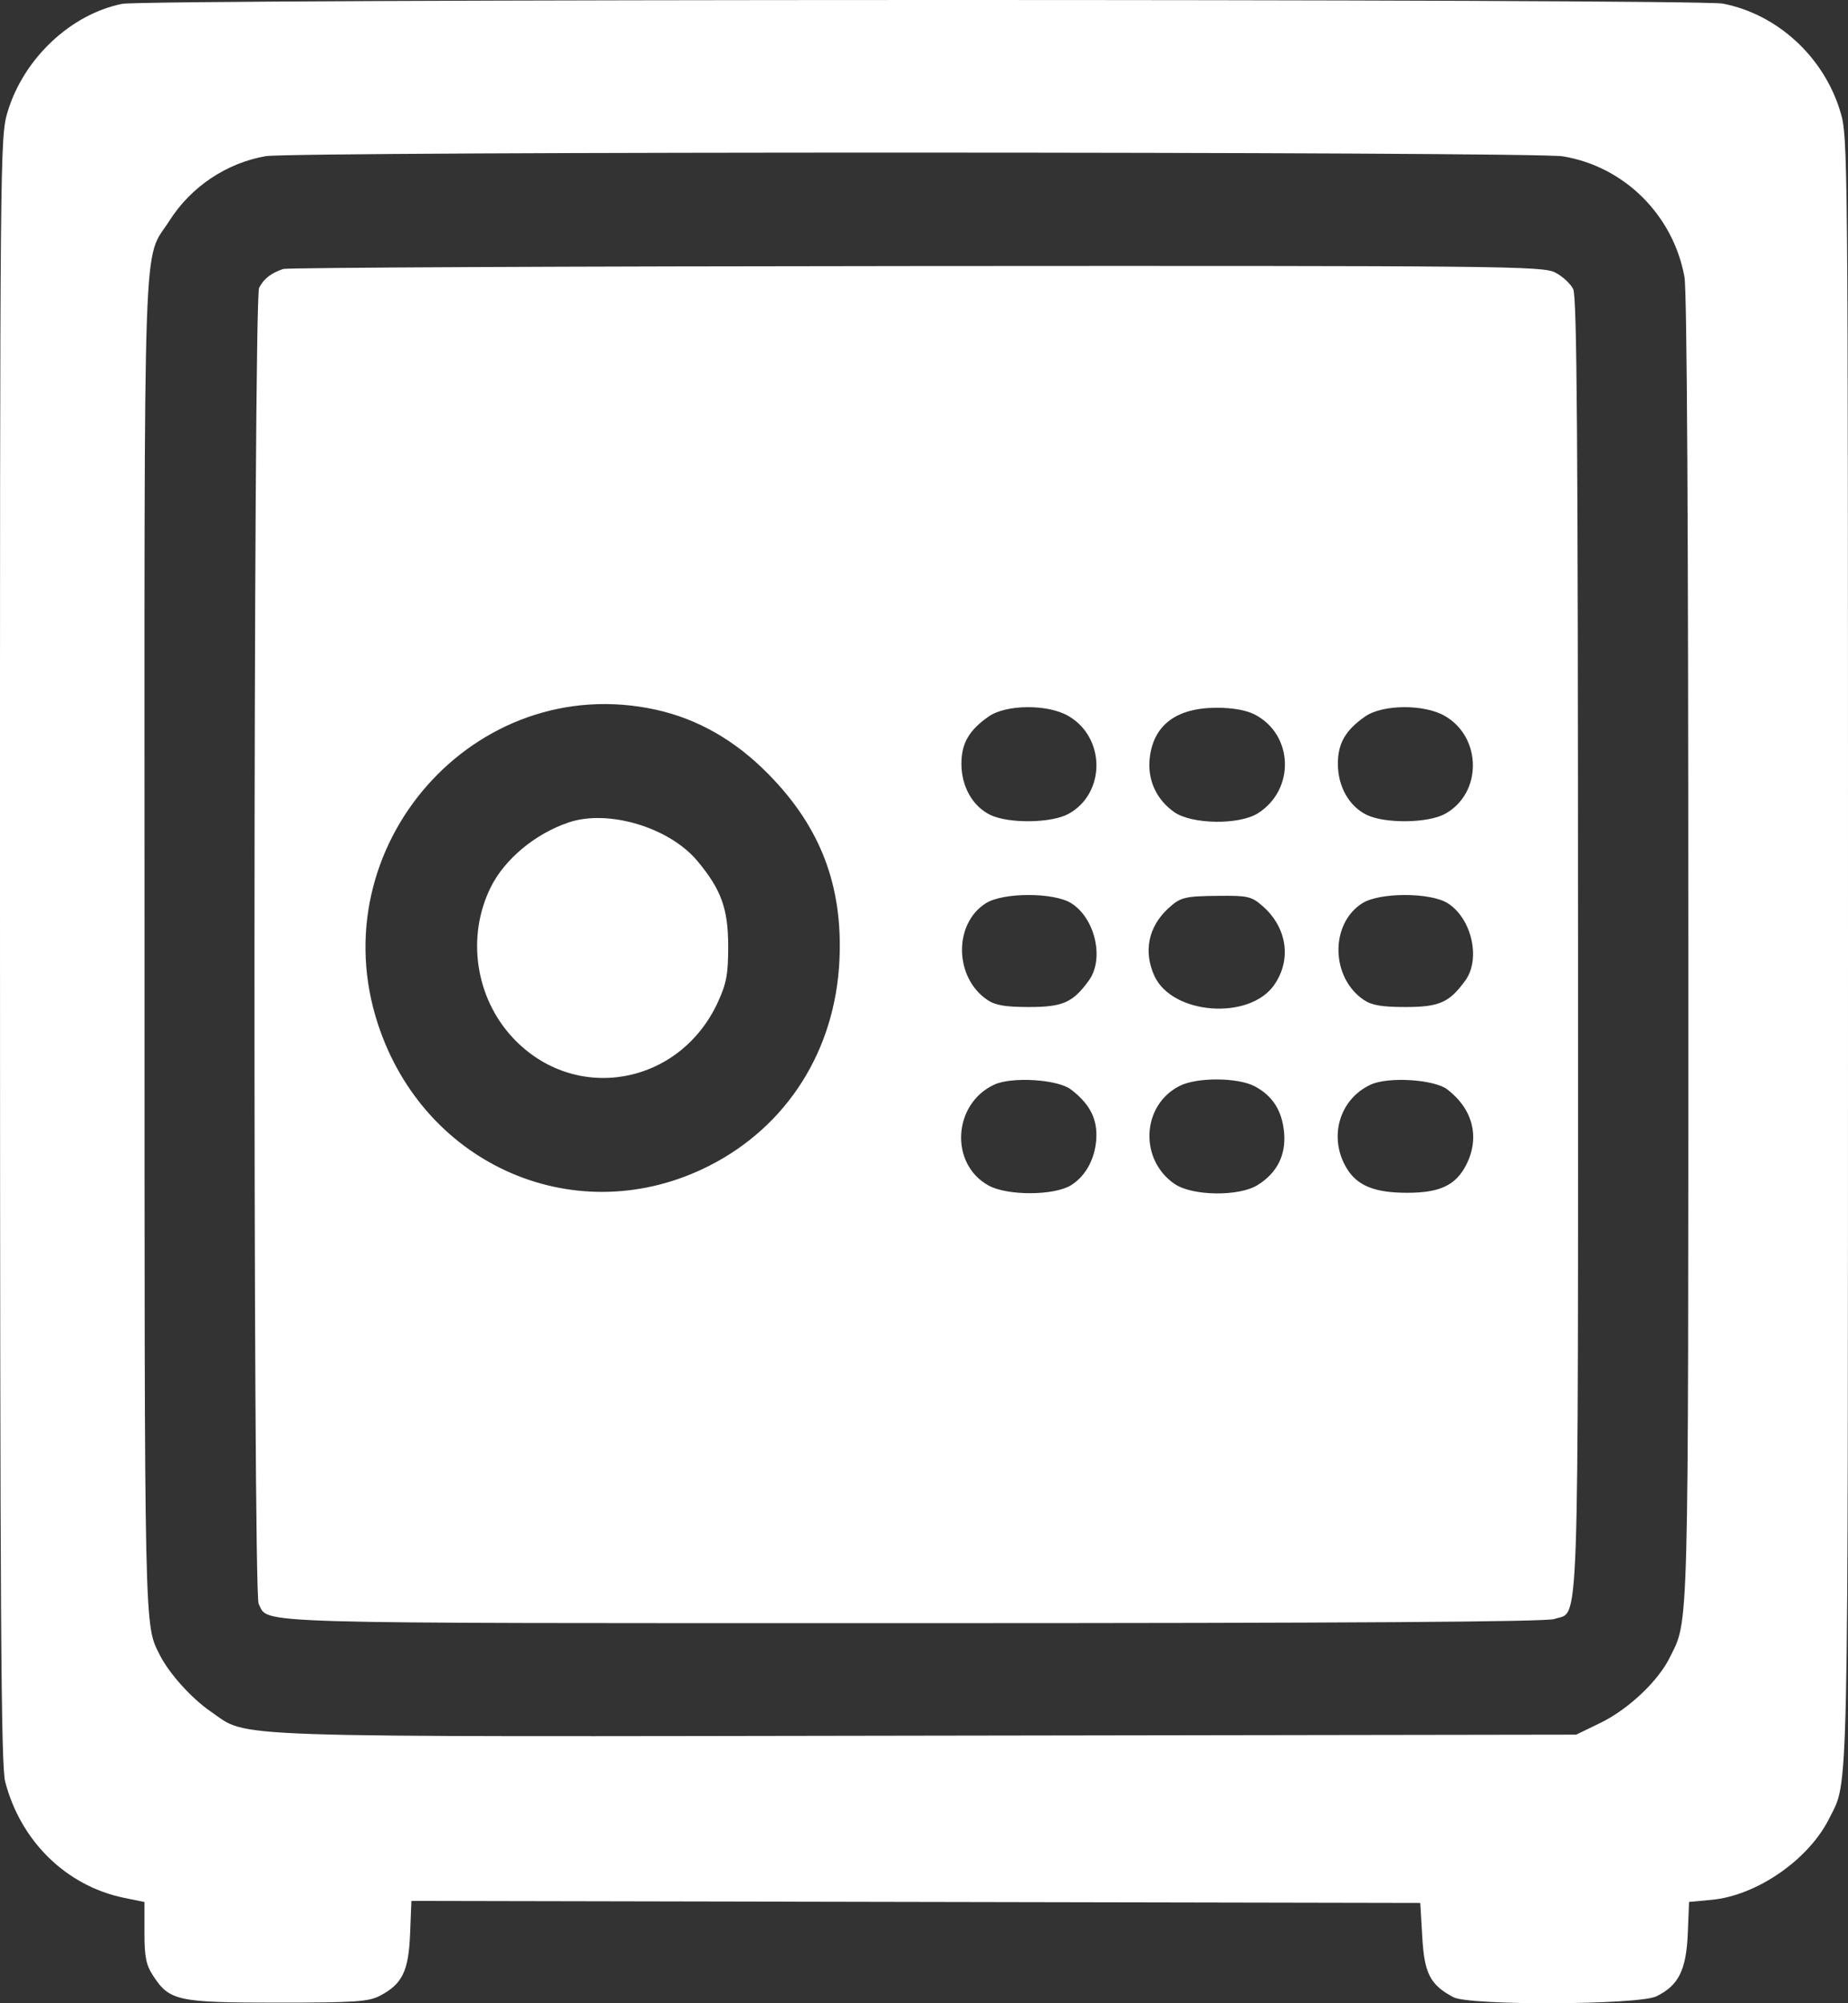 <svg width="24" height="26" viewBox="0 0 24 26" fill="none" xmlns="http://www.w3.org/2000/svg">
<rect x="0" y="0" width="24" height="26" fill="#333333" stroke="none"/>
<path fill-rule="evenodd" clip-rule="evenodd" d="M1.586 0.05C0.917 0.185 0.307 0.76 0.099 1.451C0.001 1.779 -0.001 1.898 6.80808e-05 12.326C0.001 20.959 0.013 22.916 0.067 23.123C0.267 23.896 0.86 24.476 1.607 24.631L1.876 24.686V25.078C1.876 25.4 1.896 25.5 1.988 25.642C2.201 25.969 2.305 25.992 3.605 25.992C4.612 25.992 4.787 25.98 4.934 25.903C5.225 25.751 5.306 25.584 5.326 25.1L5.343 24.672L11.894 24.685L18.445 24.698L18.471 25.139C18.498 25.615 18.573 25.76 18.874 25.921C19.083 26.033 21.28 26.023 21.512 25.91C21.799 25.77 21.899 25.57 21.919 25.098L21.936 24.685L22.227 24.658C22.816 24.603 23.49 24.137 23.757 23.6C24.011 23.089 23.999 23.619 24 12.326C24 1.898 23.999 1.779 23.901 1.451C23.687 0.739 23.085 0.185 22.375 0.047C22.046 -0.018 1.904 -0.014 1.586 0.05ZM20.297 2.029C21.093 2.16 21.729 2.789 21.876 3.594C21.909 3.772 21.926 6.81 21.926 12.304C21.926 21.377 21.936 21.006 21.682 21.519C21.532 21.821 21.146 22.185 20.791 22.358L20.47 22.514L12.029 22.527C2.674 22.542 3.249 22.562 2.734 22.212C2.489 22.044 2.197 21.721 2.077 21.483C1.872 21.078 1.877 21.306 1.877 12.254C1.876 2.665 1.85 3.414 2.203 2.861C2.482 2.423 2.944 2.115 3.45 2.027C3.809 1.964 19.916 1.966 20.297 2.029ZM3.679 3.491C3.52 3.544 3.425 3.618 3.365 3.736C3.289 3.885 3.283 20.67 3.359 20.816C3.497 21.08 3.057 21.067 11.867 21.067C17.539 21.067 20.081 21.05 20.186 21.013C20.516 20.895 20.494 21.505 20.494 12.25C20.493 5.659 20.48 3.852 20.431 3.752C20.397 3.683 20.292 3.585 20.197 3.537C20.035 3.453 19.543 3.448 11.901 3.453C7.433 3.456 3.733 3.473 3.679 3.491ZM8.512 9.21C9.059 9.329 9.549 9.609 9.98 10.048C10.657 10.736 10.946 11.494 10.902 12.458C10.849 13.631 10.224 14.617 9.21 15.131C7.508 15.994 5.517 15.144 4.909 13.294C4.15 10.988 6.168 8.7 8.512 9.21ZM13.874 9.292C14.36 9.572 14.361 10.297 13.877 10.563C13.655 10.685 13.098 10.692 12.86 10.576C12.631 10.465 12.486 10.207 12.486 9.914C12.486 9.648 12.583 9.479 12.839 9.3C13.065 9.141 13.607 9.137 13.874 9.292ZM16.296 9.274C16.8 9.535 16.822 10.251 16.334 10.557C16.092 10.708 15.484 10.7 15.254 10.543C15.022 10.383 14.903 10.129 14.93 9.852C14.974 9.414 15.272 9.186 15.803 9.186C16.01 9.186 16.185 9.217 16.296 9.274ZM18.764 9.292C19.249 9.572 19.25 10.297 18.767 10.563C18.545 10.685 17.987 10.692 17.749 10.576C17.52 10.465 17.375 10.207 17.375 9.914C17.375 9.648 17.472 9.479 17.728 9.3C17.954 9.141 18.496 9.137 18.764 9.292ZM7.383 10.675C6.946 10.824 6.553 11.152 6.372 11.518C6.057 12.156 6.173 12.946 6.658 13.467C7.462 14.331 8.828 14.092 9.326 13.001C9.435 12.761 9.457 12.643 9.457 12.283C9.457 11.795 9.367 11.547 9.059 11.177C8.694 10.738 7.897 10.5 7.383 10.675ZM13.911 11.722C14.224 11.918 14.344 12.446 14.141 12.726C13.934 13.012 13.802 13.07 13.365 13.07C13.056 13.07 12.926 13.048 12.823 12.978C12.392 12.688 12.382 11.987 12.805 11.722C13.03 11.581 13.686 11.581 13.911 11.722ZM16.393 11.756C16.714 12.033 16.778 12.452 16.549 12.782C16.229 13.245 15.226 13.172 14.993 12.668C14.848 12.353 14.912 12.032 15.168 11.794C15.33 11.644 15.38 11.631 15.836 11.627C16.202 11.623 16.254 11.635 16.393 11.756ZM18.8 11.722C19.113 11.918 19.234 12.446 19.03 12.726C18.823 13.012 18.692 13.07 18.254 13.07C17.946 13.07 17.815 13.048 17.712 12.978C17.281 12.688 17.271 11.987 17.694 11.722C17.919 11.581 18.575 11.581 18.8 11.722ZM13.908 14.14C14.139 14.317 14.239 14.496 14.239 14.731C14.238 15.007 14.114 15.255 13.911 15.382C13.693 15.519 13.084 15.522 12.839 15.387C12.331 15.108 12.374 14.328 12.911 14.078C13.14 13.971 13.737 14.009 13.908 14.14ZM16.293 14.098C16.529 14.222 16.652 14.417 16.677 14.704C16.701 14.994 16.585 15.223 16.334 15.38C16.092 15.532 15.484 15.524 15.254 15.366C14.791 15.048 14.827 14.343 15.32 14.094C15.543 13.98 16.073 13.983 16.293 14.098ZM18.797 14.14C19.129 14.395 19.222 14.762 19.043 15.116C18.909 15.382 18.701 15.481 18.279 15.481C17.851 15.482 17.624 15.389 17.487 15.159C17.25 14.761 17.393 14.267 17.8 14.078C18.029 13.971 18.626 14.009 18.797 14.14Z" fill="white"/>
</svg>

